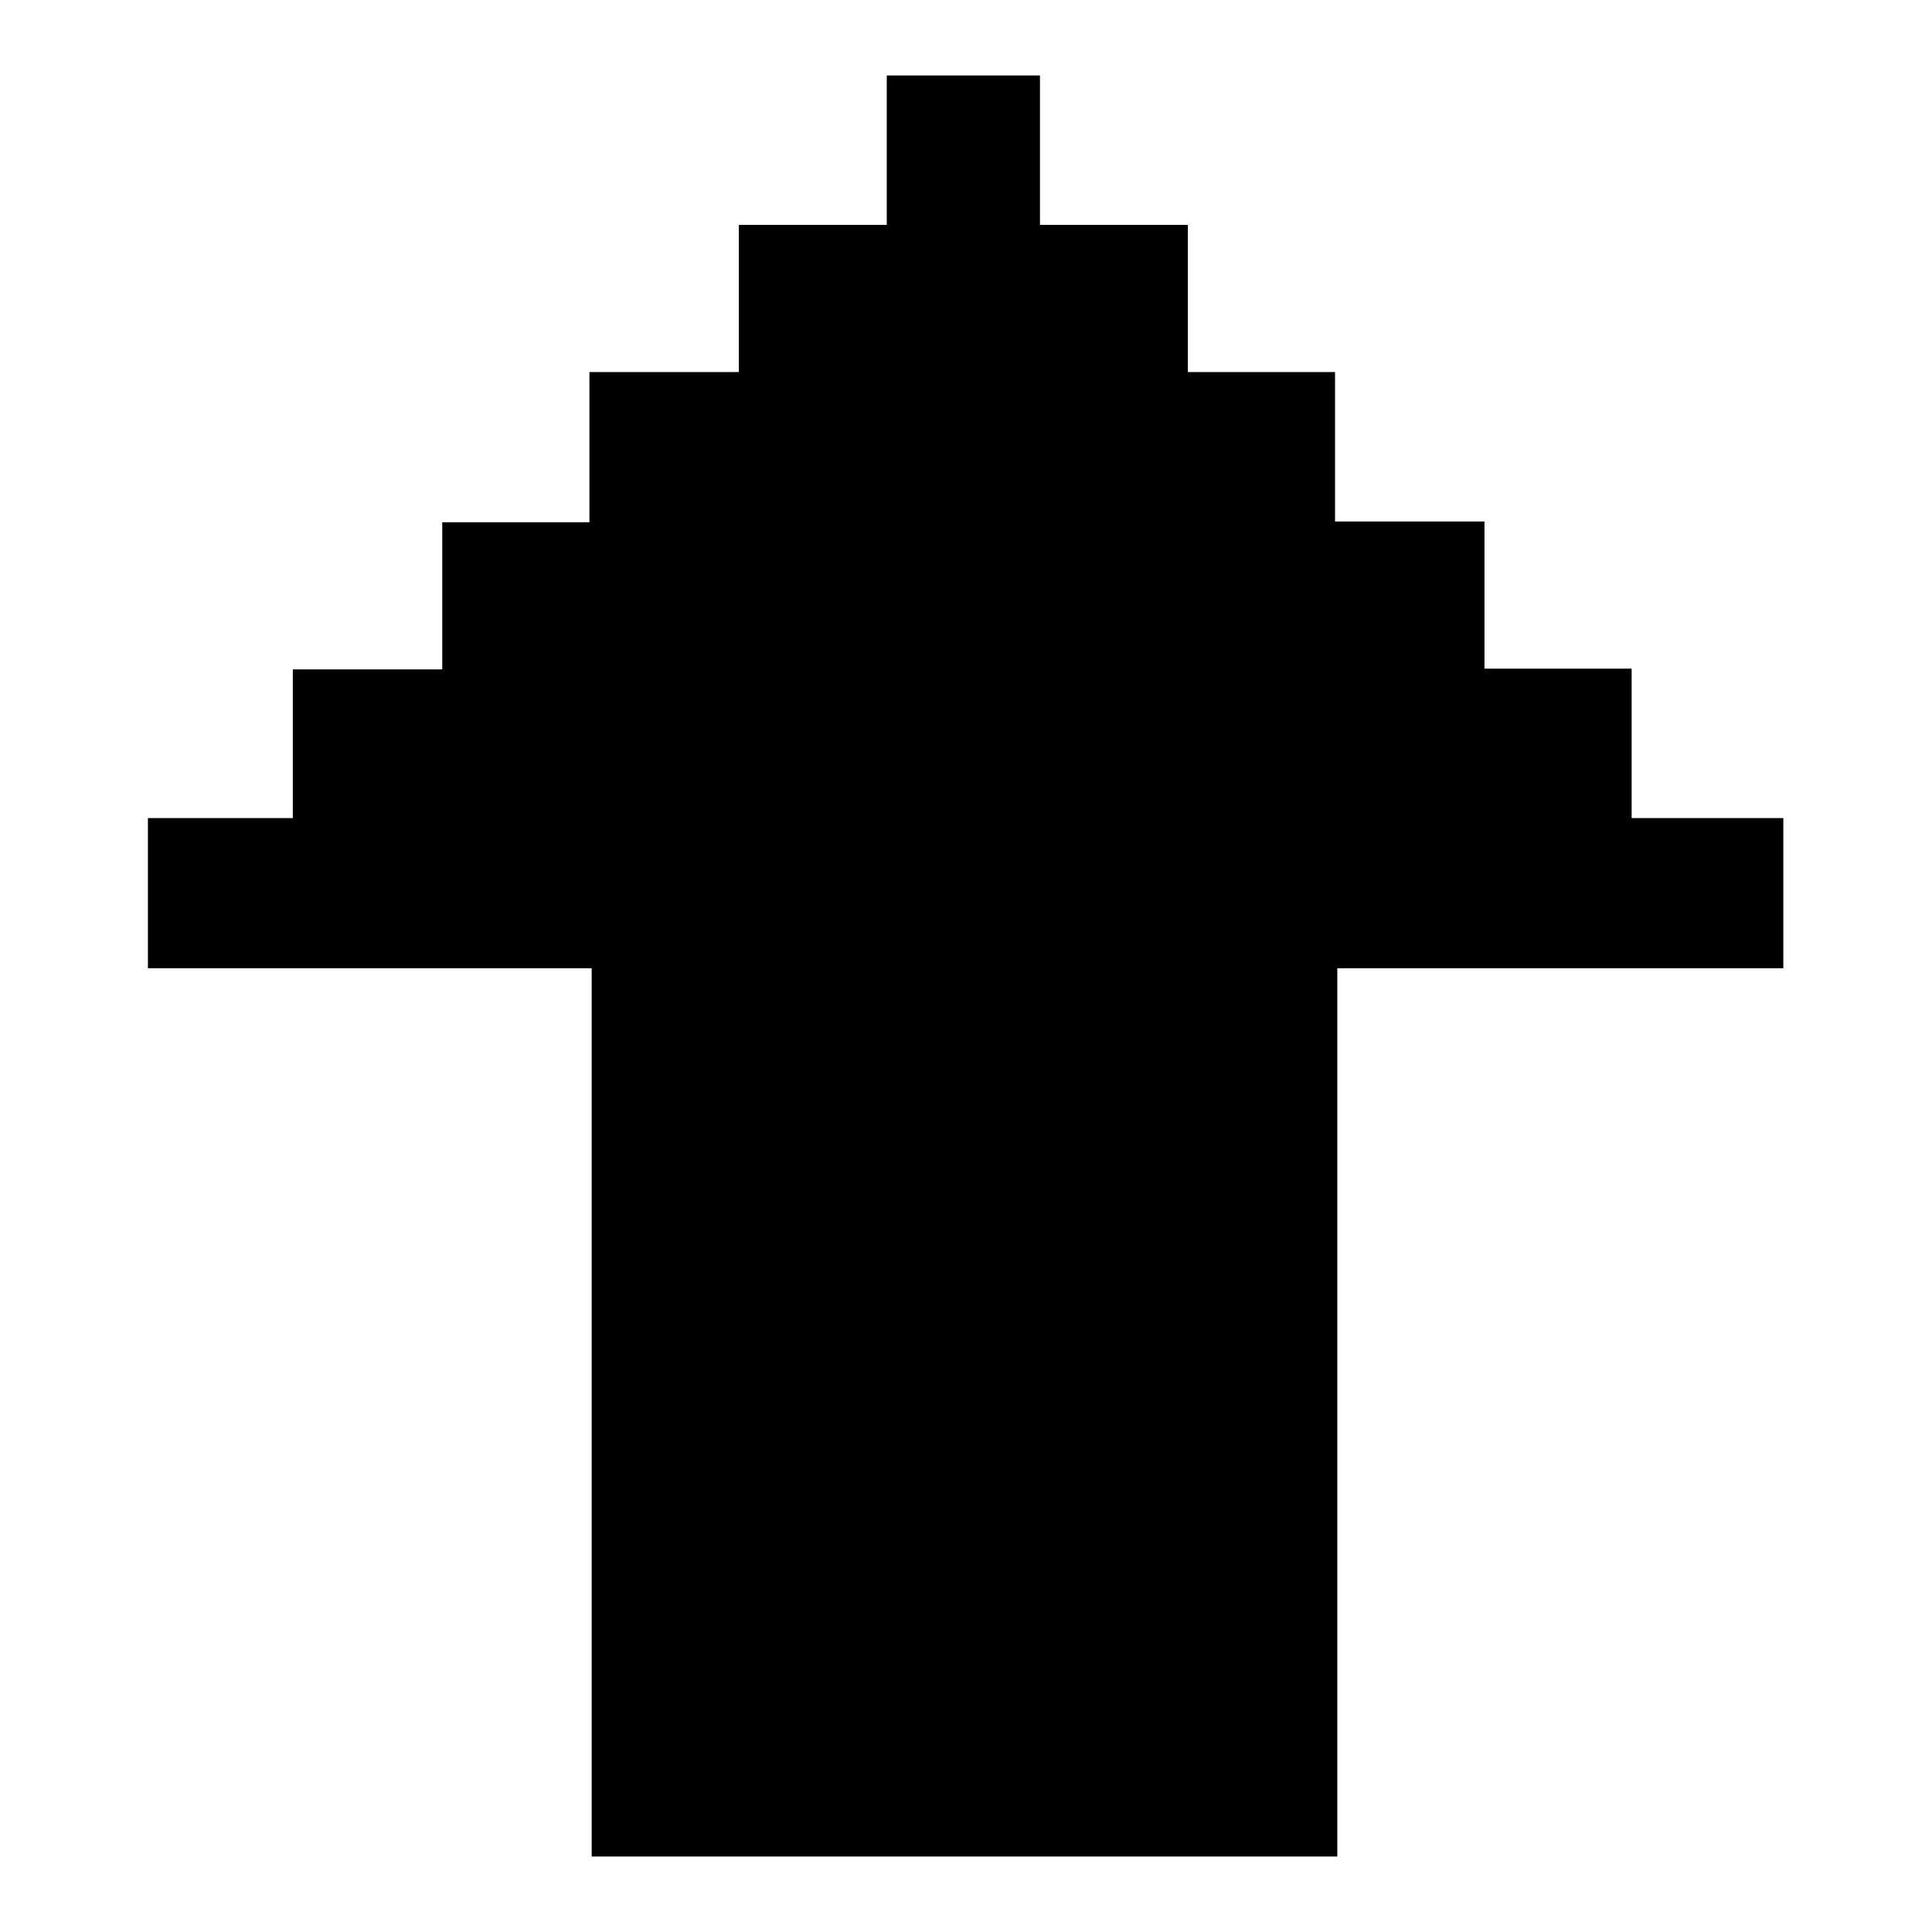 <?xml version="1.0" encoding="utf-8"?>
<!-- Svg Vector Icons : http://www.onlinewebfonts.com/icon -->
<!DOCTYPE svg PUBLIC "-//W3C//DTD SVG 1.1//EN" "http://www.w3.org/Graphics/SVG/1.1/DTD/svg11.dtd">
<svg version="1.1" xmlns="http://www.w3.org/2000/svg" xmlns:xlink="http://www.w3.org/1999/xlink" x="0px" y="0px" viewBox="0 0 256 256" enable-background="new 0 0 256 256" xml:space="preserve">
<g><g><path fill="#000000" d="M117.5,29.8V10h20.3v19.8h19.6v19.5h19.5v19.8h19.8v19.5h19.5v19.8h20.1v19.9H19.6v-19.9h19.2V88.7h19.8V69.2h19.5V49.3h19.8V29.8L117.5,29.8L117.5,29.8z"/><path fill="#000000" d="M78.4,108.5h98.8V246H78.4V108.5L78.4,108.5z"/></g></g>
</svg>